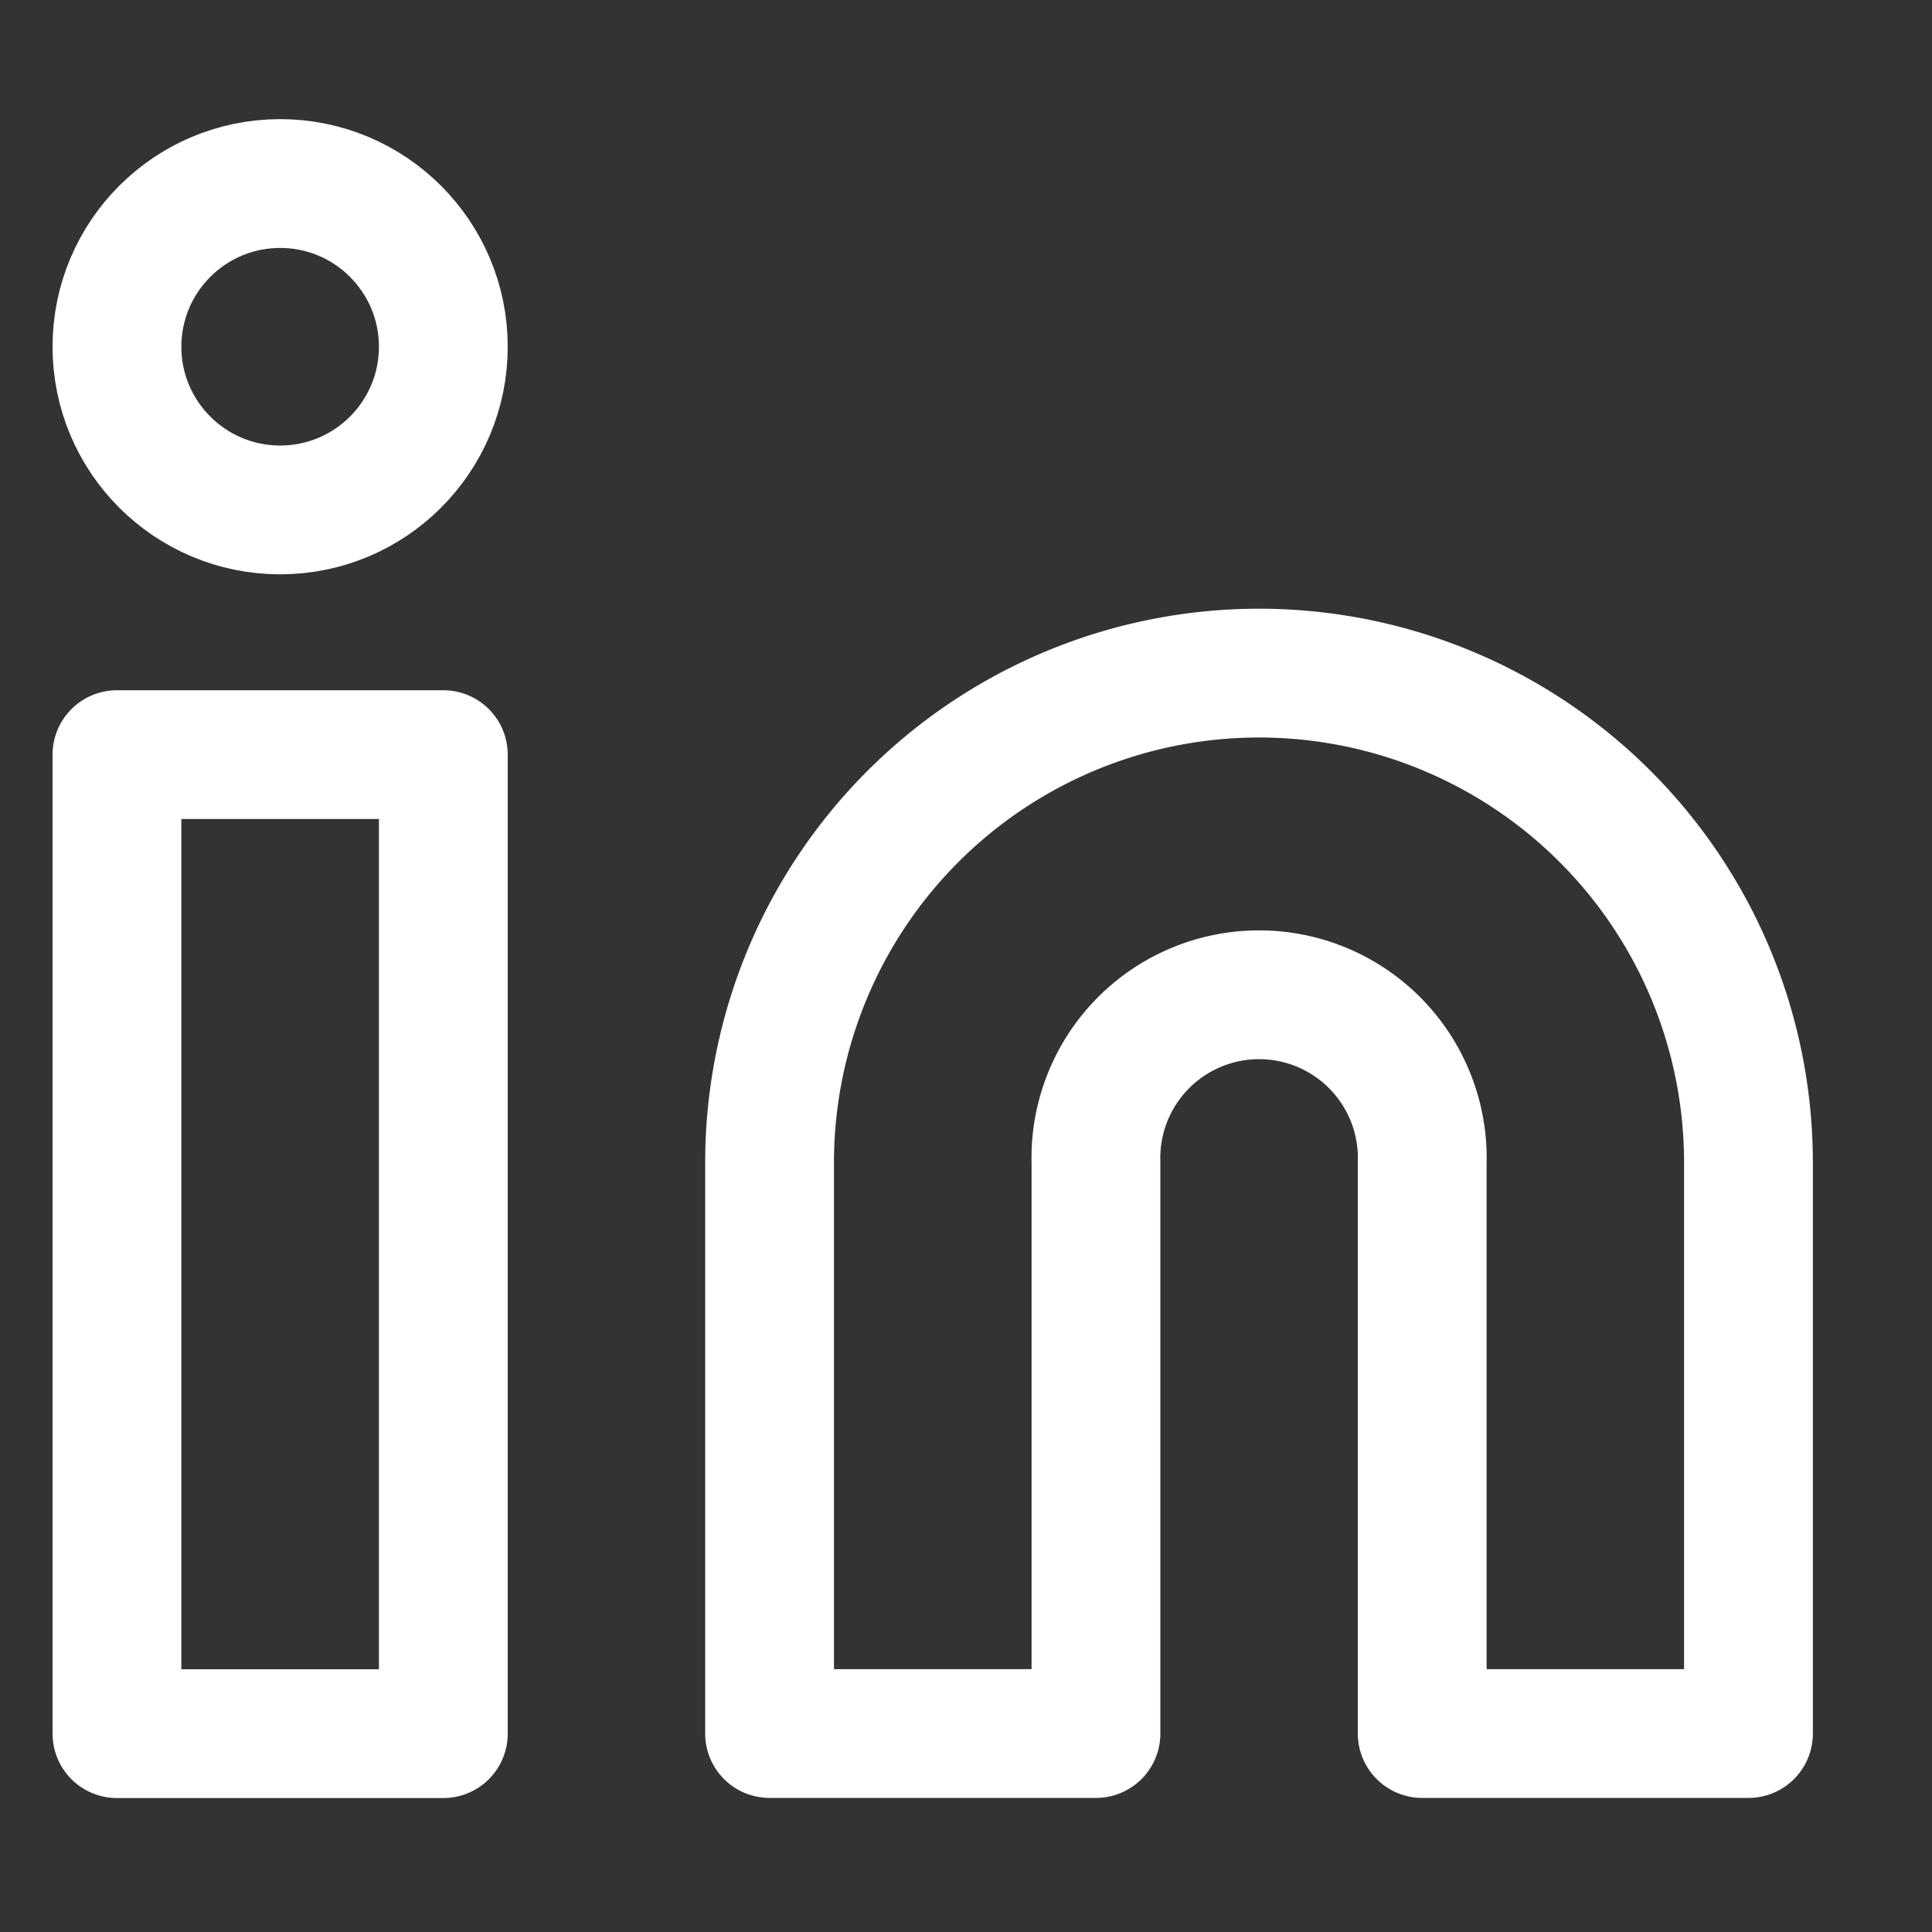 <svg xmlns="http://www.w3.org/2000/svg" width="15" height="15" viewBox="0 0 15 15">
  <rect x="0" y="0" width="15" height="15" fill="#333333" stroke="none"/>
  <g id="Icon" transform="translate(0 0)">
    <rect id="Area" width="15" height="15" transform="translate(0 0)" fill="#fcfcfc" opacity="0"/>
    <g id="Icon-2" data-name="Icon" transform="translate(0.908 1.425)">
      <path id="Path" d="M12.133,6.667a3.8,3.8,0,0,1,3.8,3.8V14.9H13.4V10.467a1.267,1.267,0,1,0-2.533,0V14.9H8.333V10.467A3.8,3.8,0,0,1,12.133,6.667Z" transform="translate(-3.266 -2.866)" fill="none" stroke="#fff" stroke-linecap="round" stroke-linejoin="round" stroke-width="1"/>
      <rect id="Rect" width="2.534" height="7.601" transform="translate(0 4.434)" fill="none" stroke="#fff" stroke-linecap="round" stroke-linejoin="round" stroke-width="1"/>
      <circle id="Path-2" data-name="Path" cx="1.267" cy="1.267" r="1.267" transform="translate(0)" fill="none" stroke="#fff" stroke-linecap="round" stroke-linejoin="round" stroke-width="1"/>
    </g>
  </g>
</svg>
